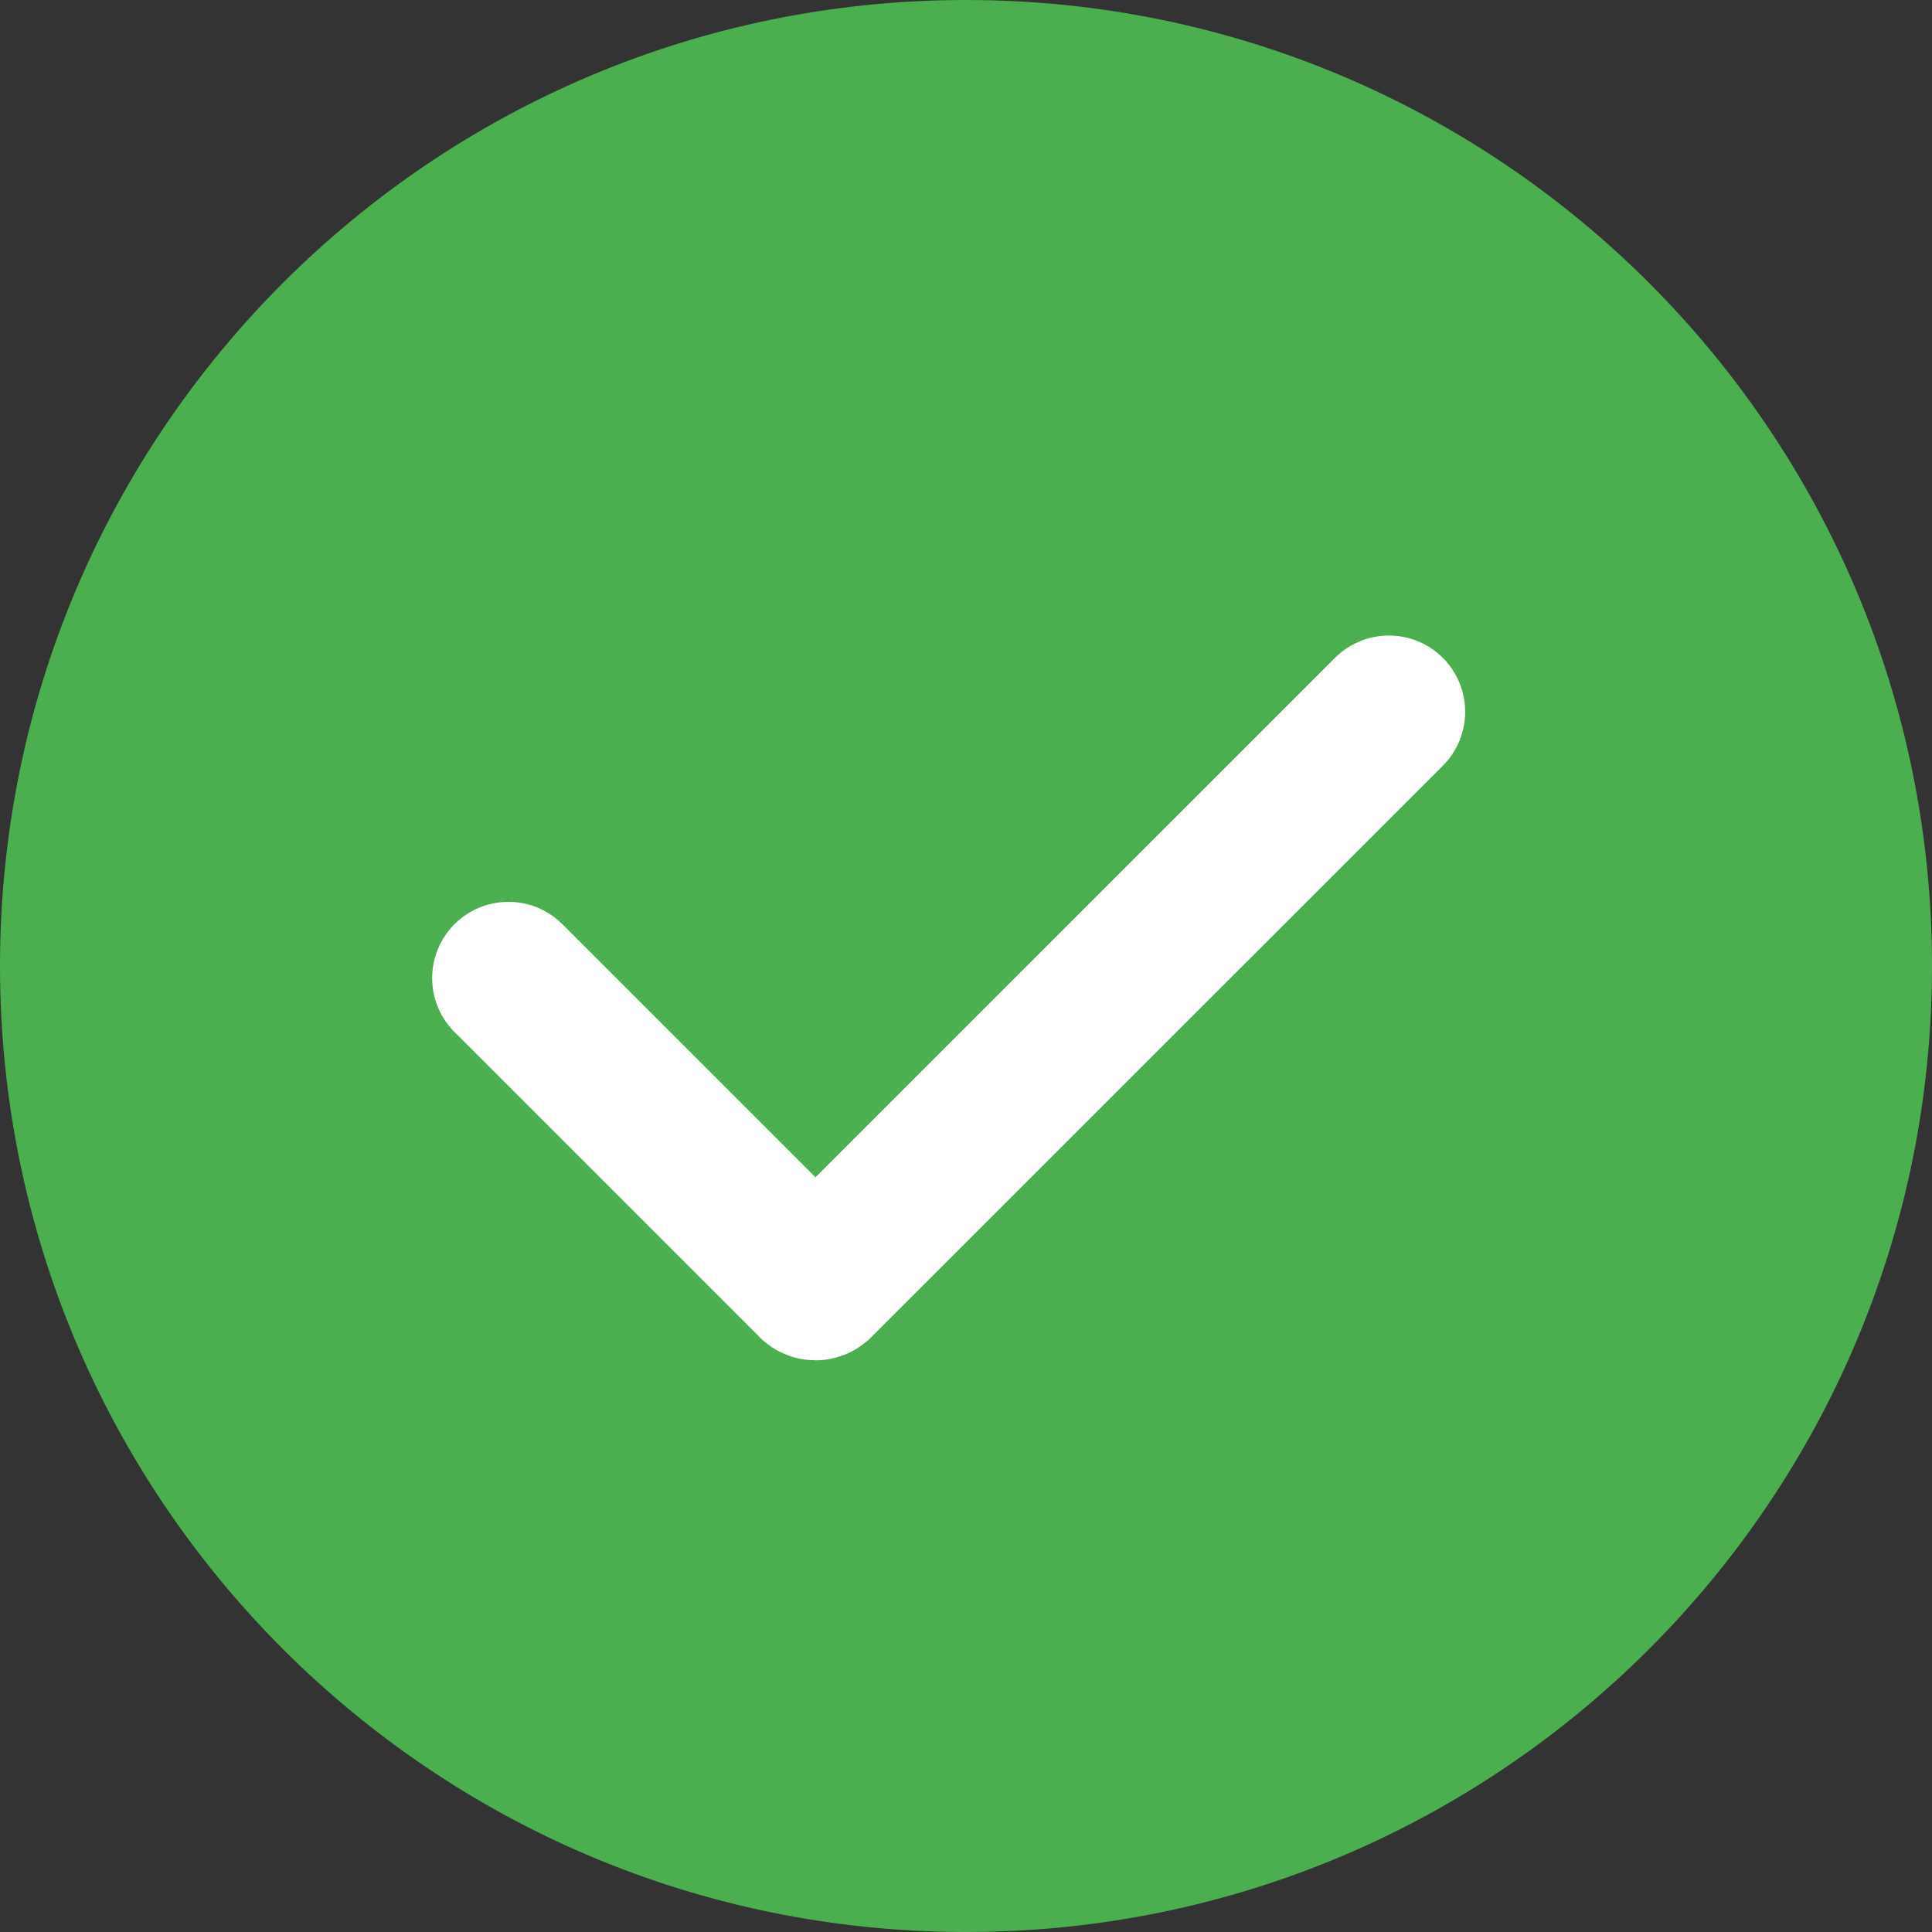 <svg width="19" height="19" viewBox="0 0 19 19" fill="none" xmlns="http://www.w3.org/2000/svg">
<rect x="0" y="0" width="19" height="19" fill="#333333" stroke="none"/>
<g clip-path="url(#clip0_4798_8499)">
<path d="M9.5 19C14.747 19 19 14.747 19 9.5C19 4.253 14.747 0 9.5 0C4.253 0 0 4.253 0 9.5C0 14.747 4.253 19 9.5 19Z" fill="#4BAE4F"/>
<path d="M5 9.619L8.003 12.622C8.008 12.626 8.014 12.628 8.02 12.628C8.026 12.628 8.031 12.626 8.036 12.622L13.659 7" stroke="white" stroke-width="1.5" stroke-miterlimit="10" stroke-linecap="round"/>
</g>
<defs>
<clipPath id="clip0_4798_8499">
<rect width="19" height="19" fill="white"/>
</clipPath>
</defs>
</svg>
